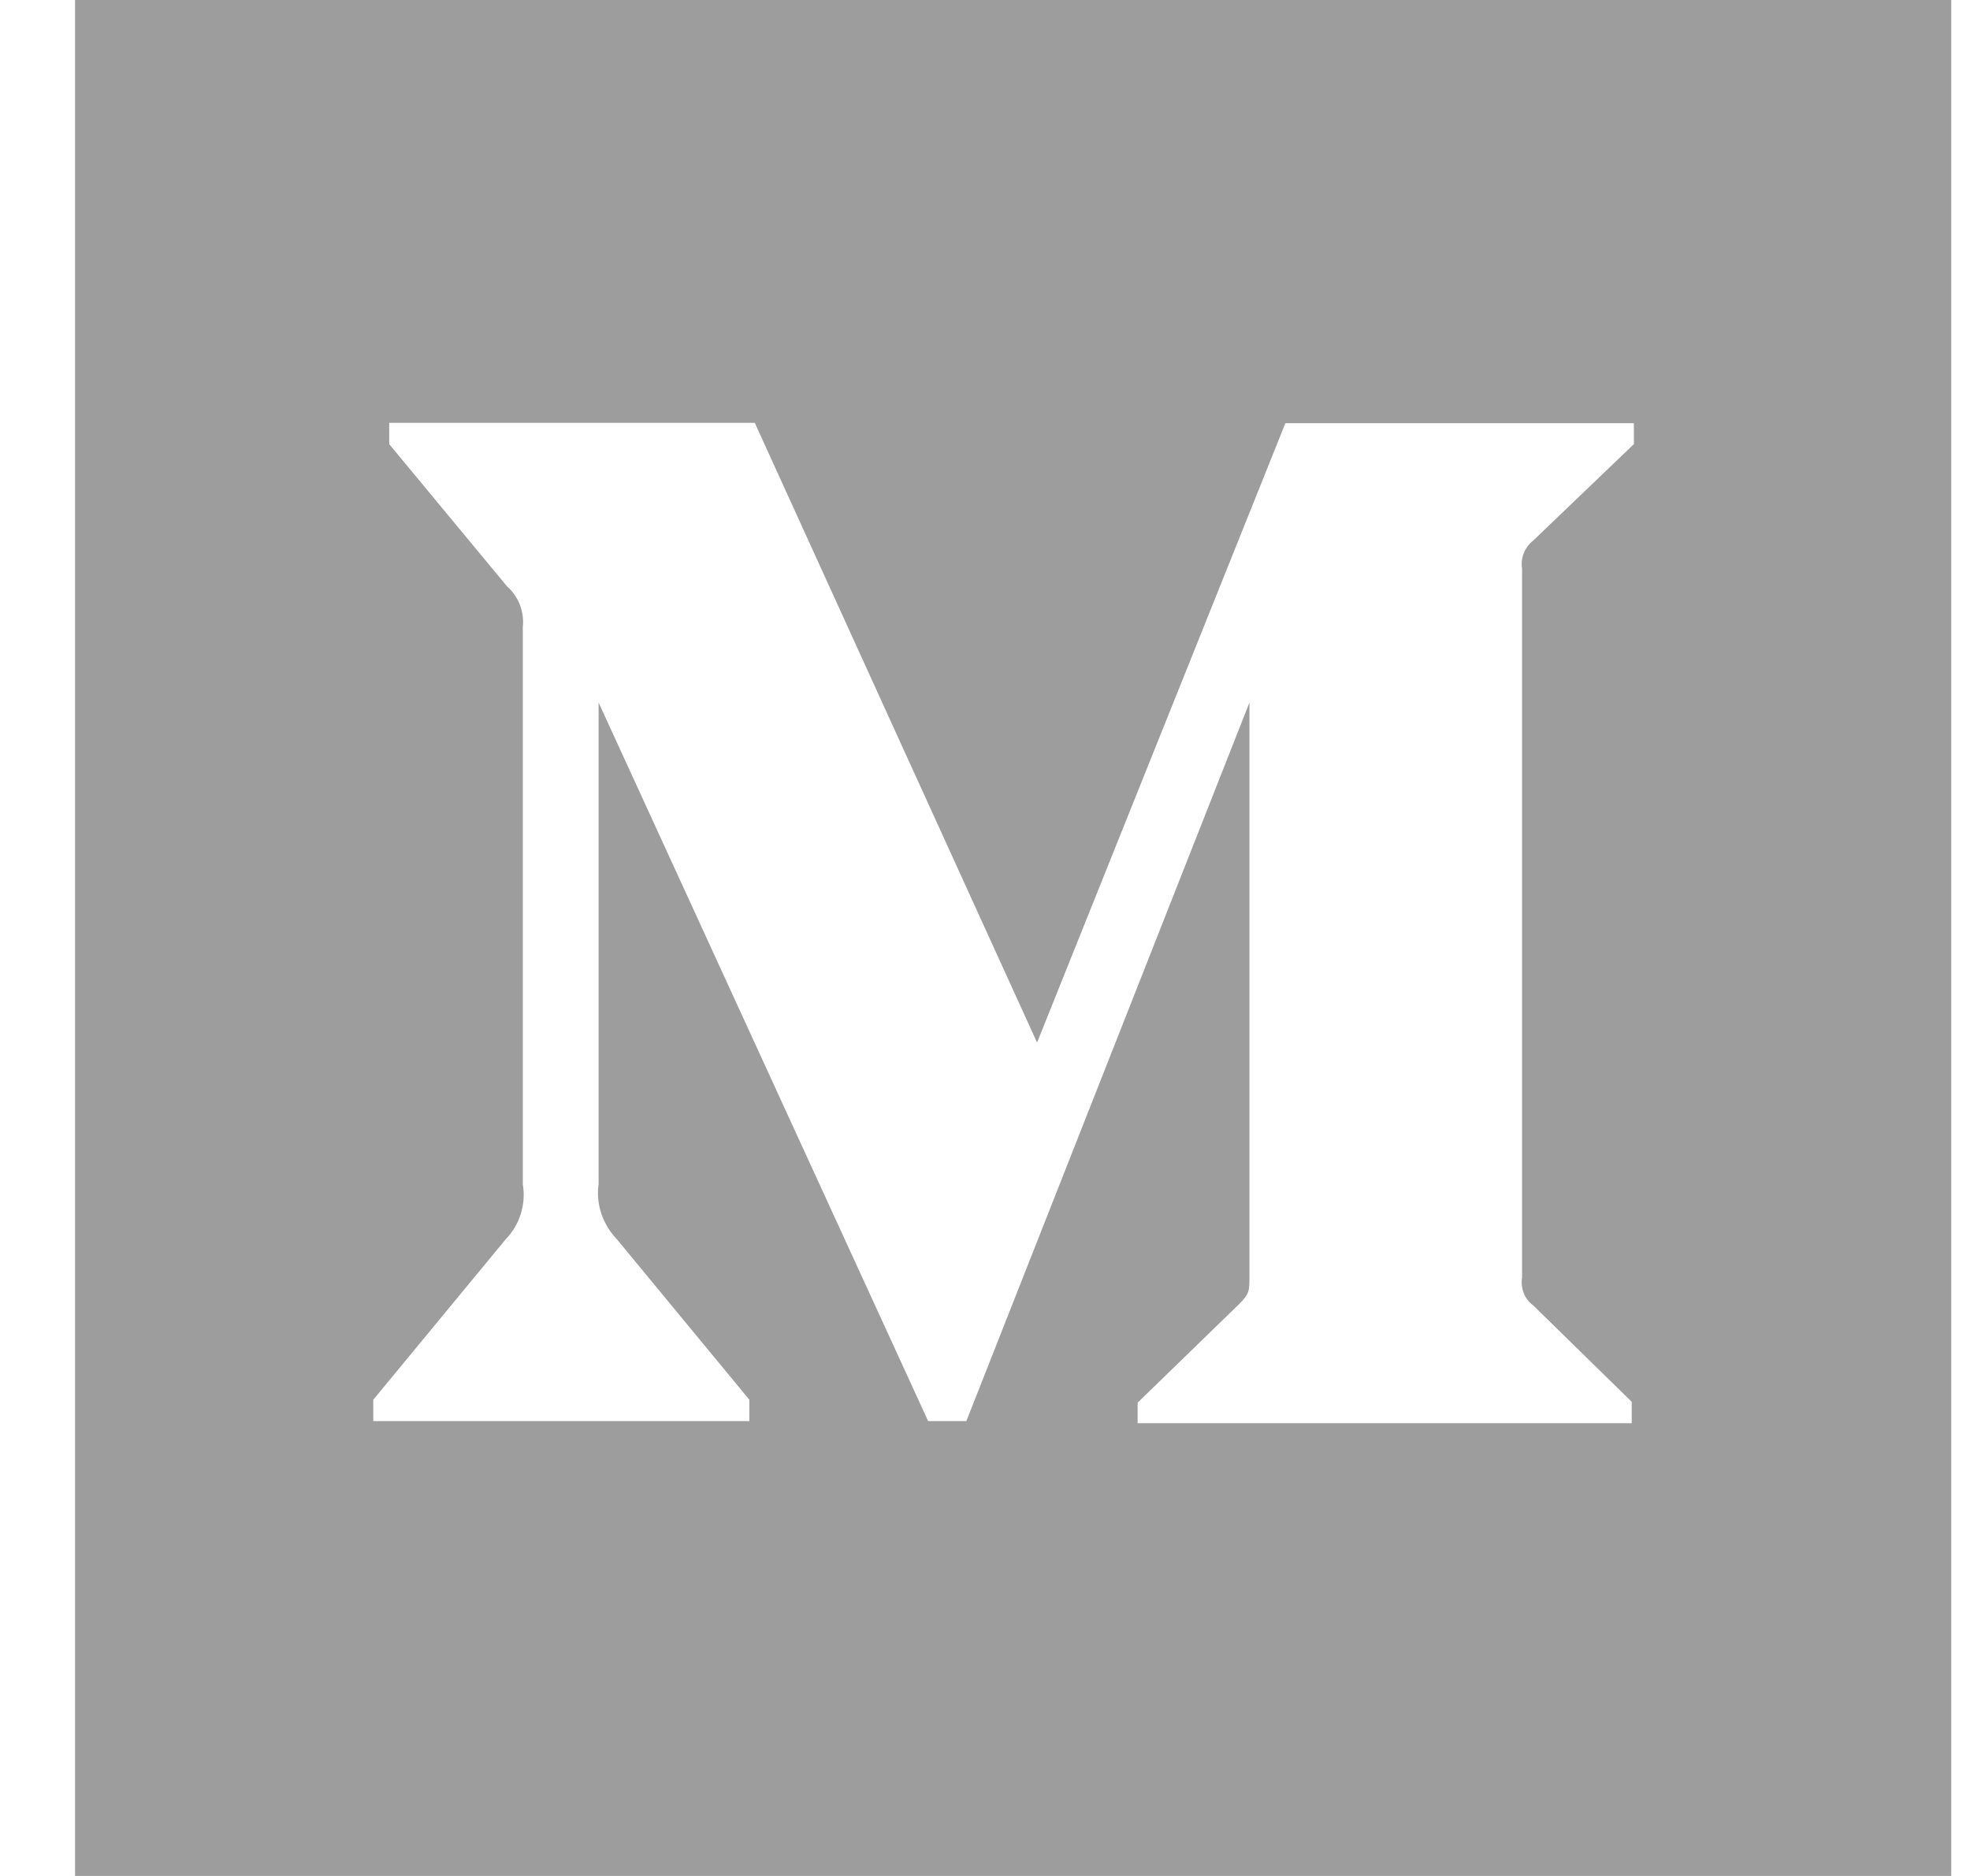 <svg width="21" height="20" viewBox="0 0 21 20" fill="none" xmlns="http://www.w3.org/2000/svg">
<path fill-rule="evenodd" clip-rule="evenodd" d="M0.8 20V0H20.8V20H0.8ZM16.345 5.762L17.417 4.735V4.512H13.702L11.055 11.115L8.046 4.508H4.149V4.735L5.403 6.249C5.528 6.36 5.591 6.521 5.573 6.686V12.624C5.609 12.838 5.542 13.057 5.39 13.213L3.979 14.923V15.151H7.988V14.923L6.577 13.213C6.426 13.057 6.35 12.838 6.381 12.624V7.49L9.894 15.151H10.301L13.319 7.49V13.602C13.319 13.762 13.319 13.793 13.211 13.901L12.127 14.954V15.173H17.394V14.945L16.345 13.918C16.252 13.852 16.207 13.736 16.225 13.619V6.061C16.207 5.95 16.252 5.834 16.345 5.762Z" fill="#9D9D9D"/>
</svg>
